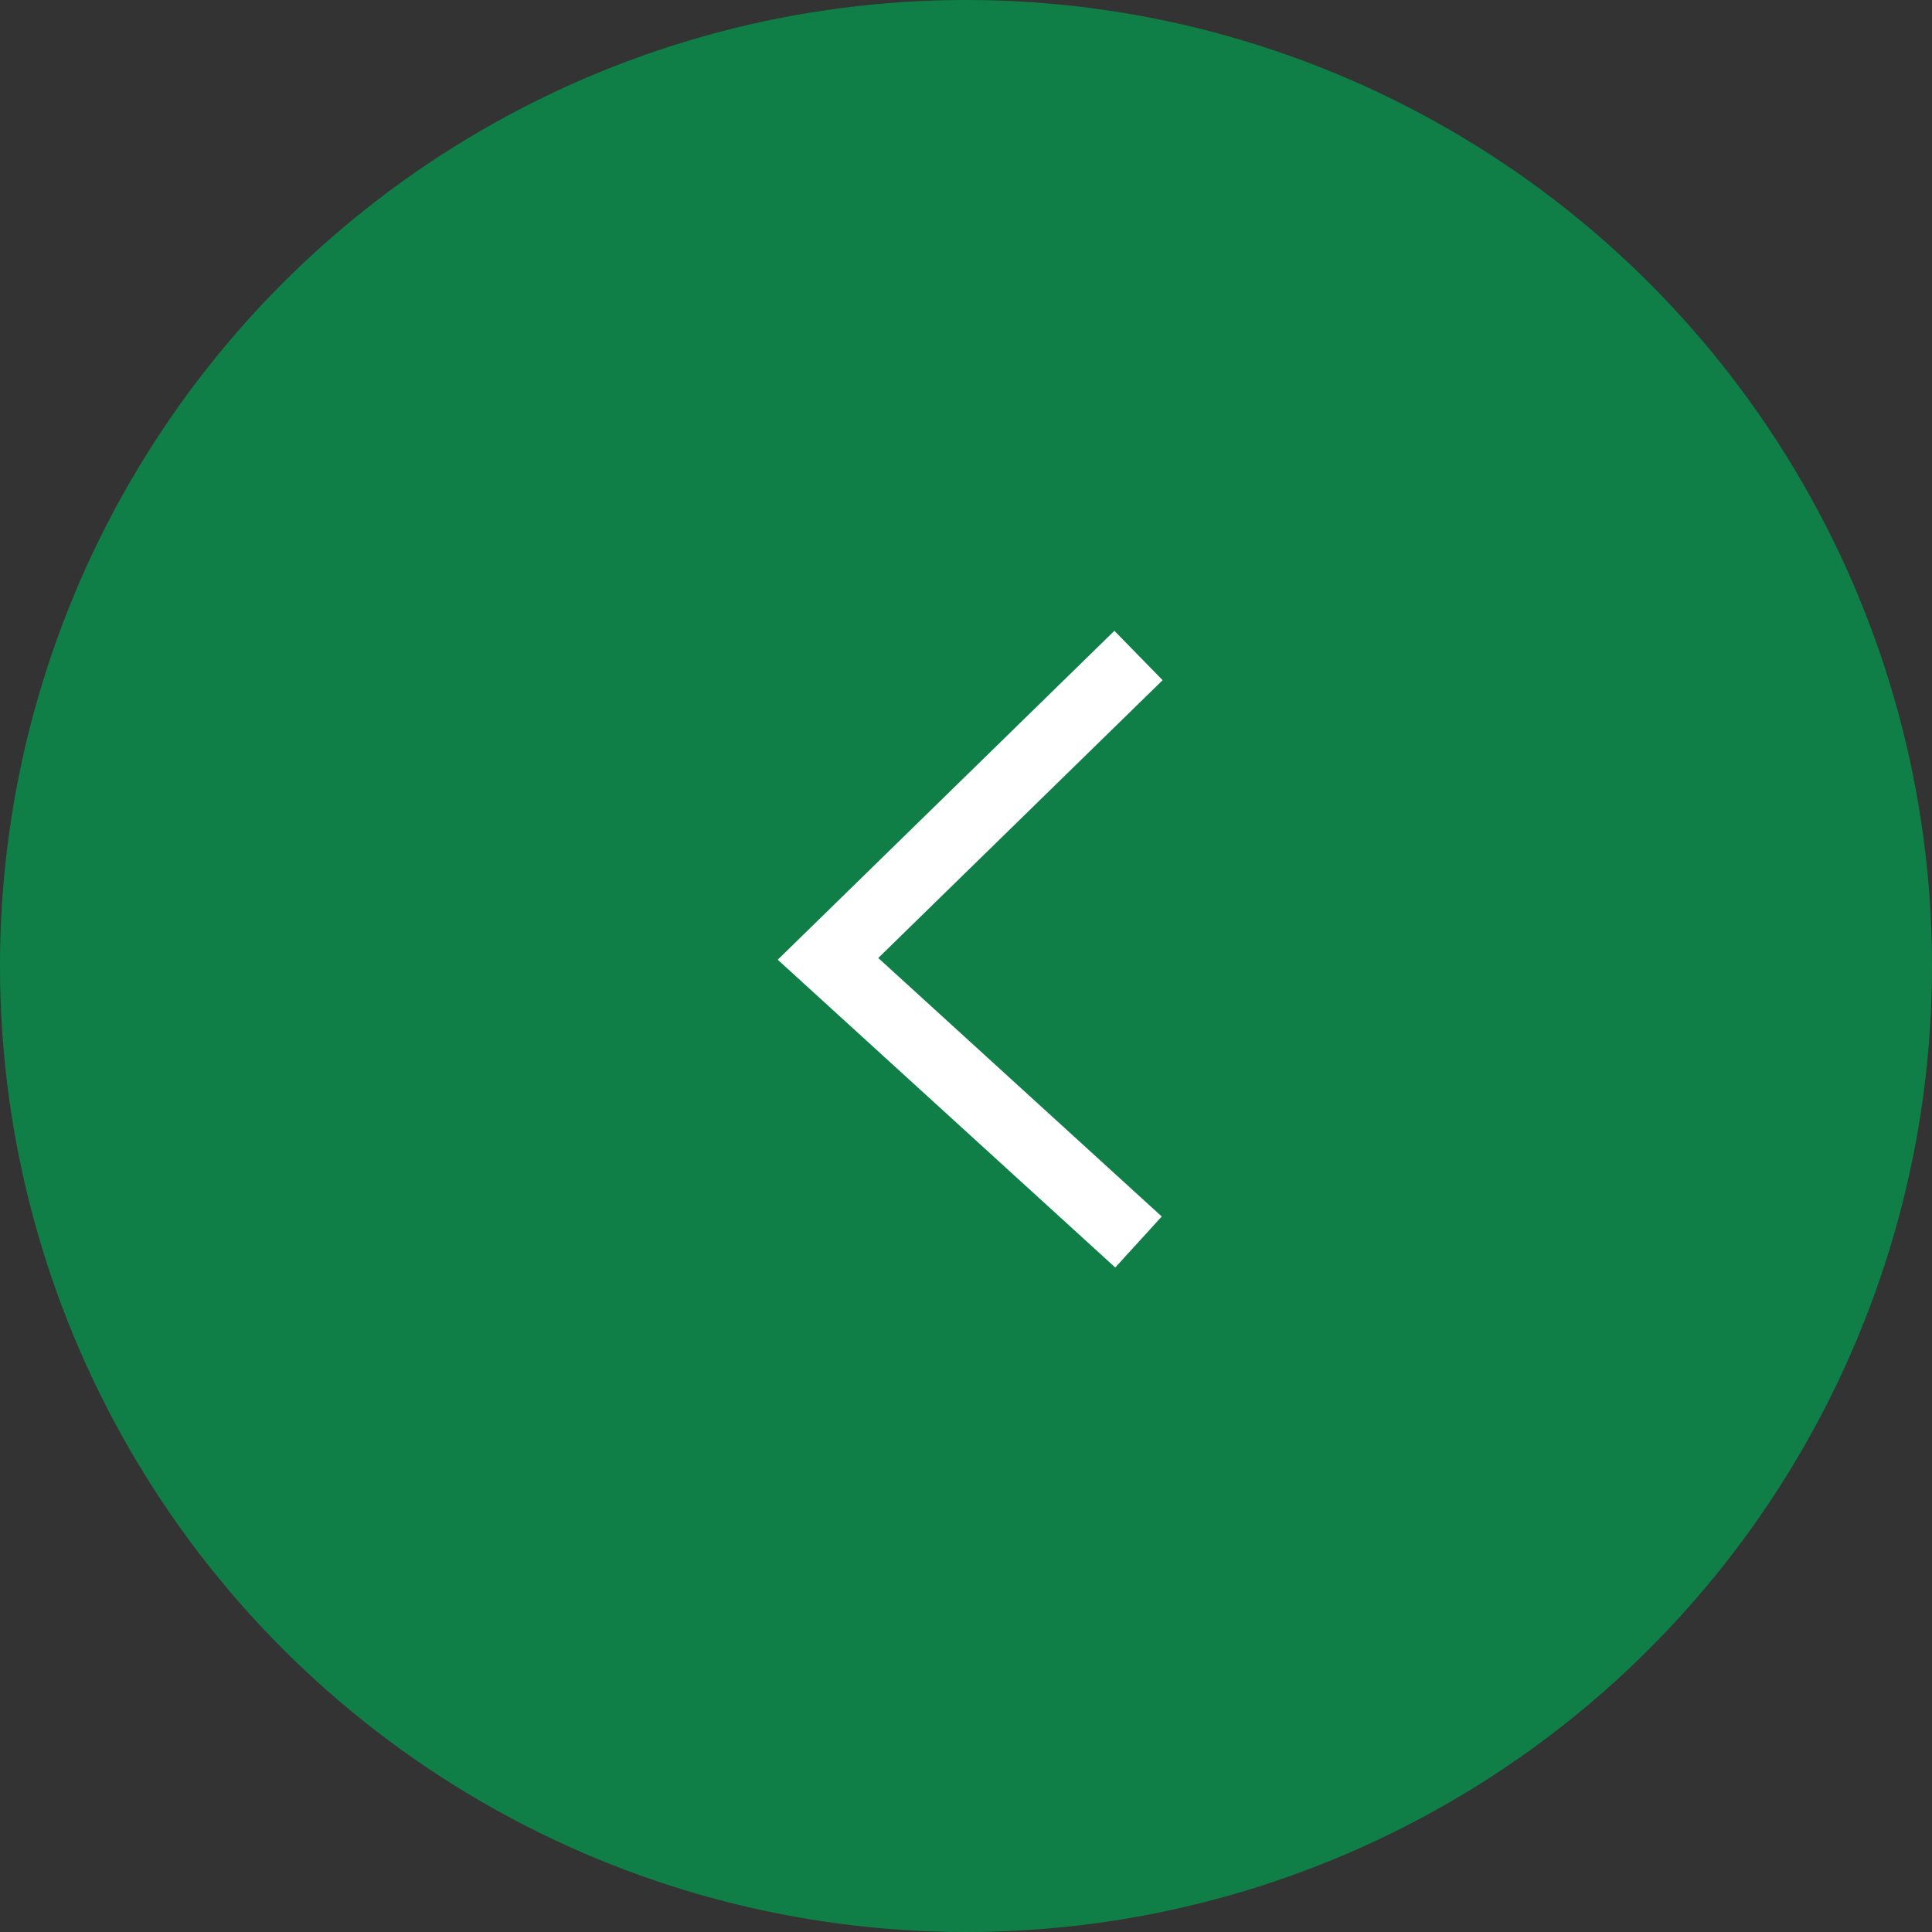 <svg width="56" height="56" viewBox="0 0 56 56" fill="none" xmlns="http://www.w3.org/2000/svg">
    <rect x="0" y="0" width="56" height="56" fill="#333333" stroke="none"/>
    <circle cx="28" cy="28" r="28" fill="#107F47"/>
    <path d="m33 36-9-8.207L33 19" stroke="#fff" stroke-width="2"/>
</svg>
